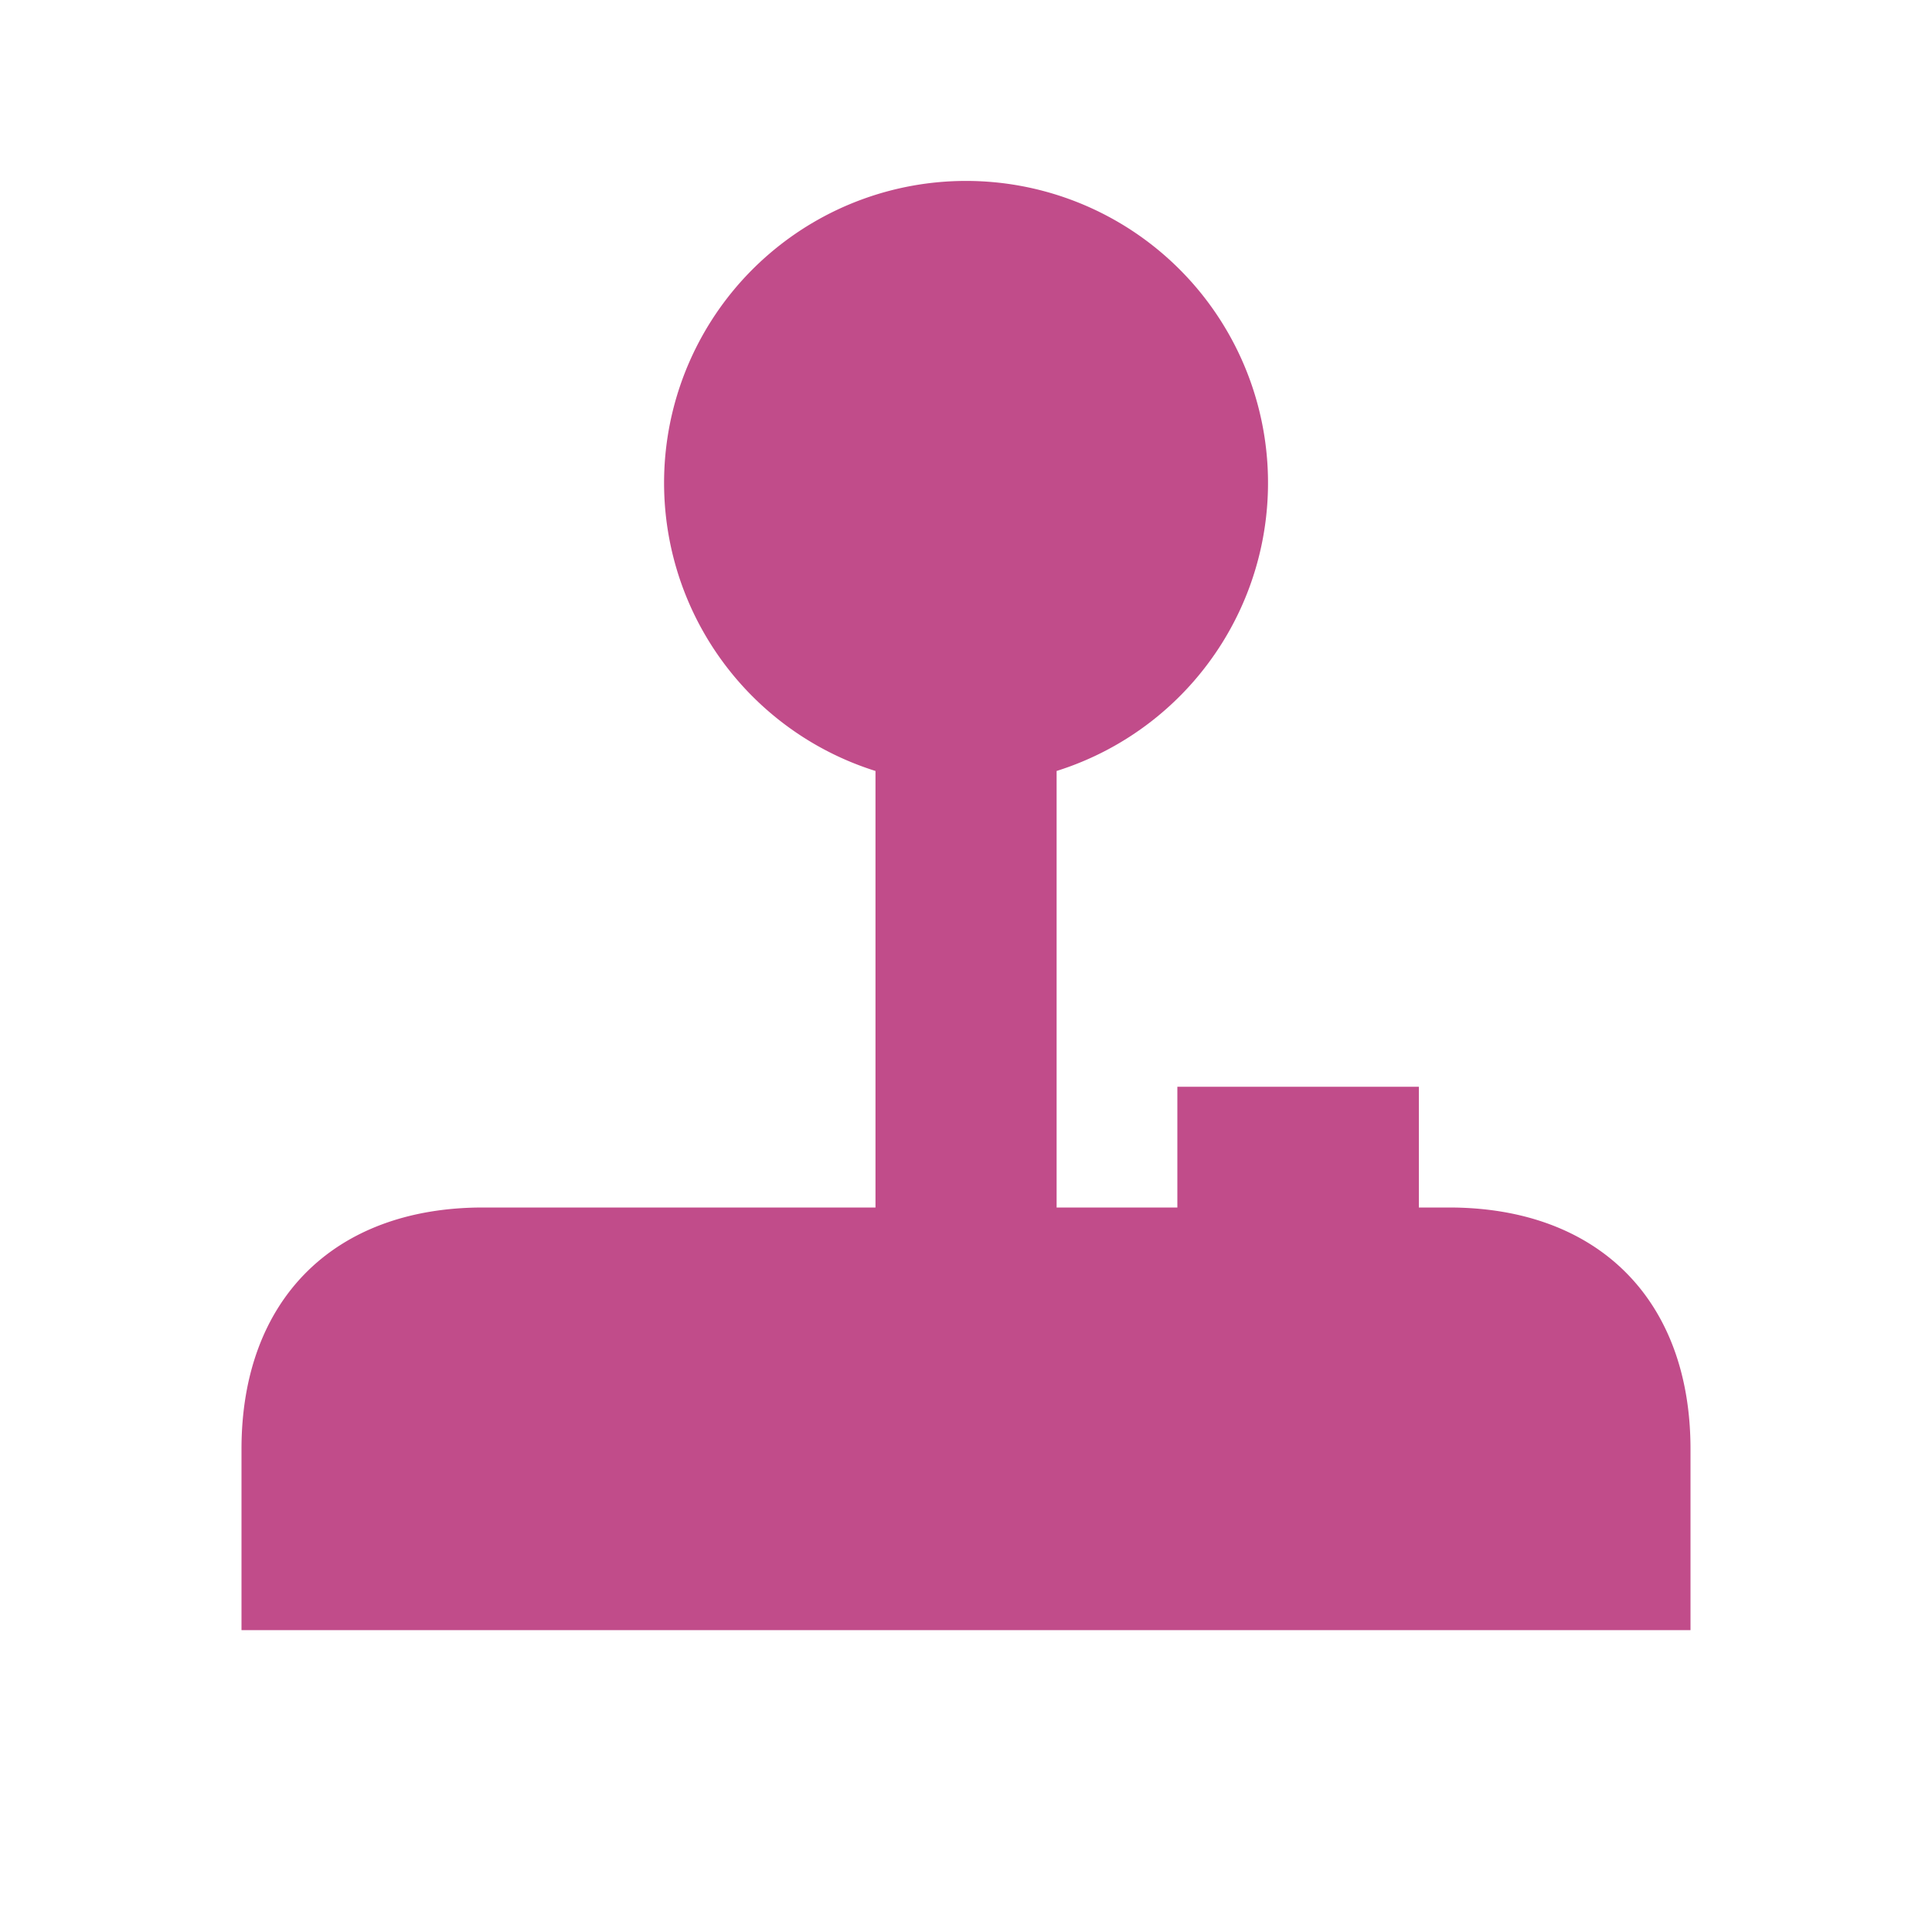 <svg xmlns="http://www.w3.org/2000/svg" viewBox="0 0 20 20" fill="#C14C8A"><path d="M17.5 15v1.875h-15V15c0-1.544.956-2.5 2.5-2.5h4.063V7.981a3.126 3.126 0 1 1 1.875 0V12.5h1.25v-1.25h2.5v1.25H15c1.544 0 2.5.956 2.5 2.5" fill="#C14C8A"></path></svg>